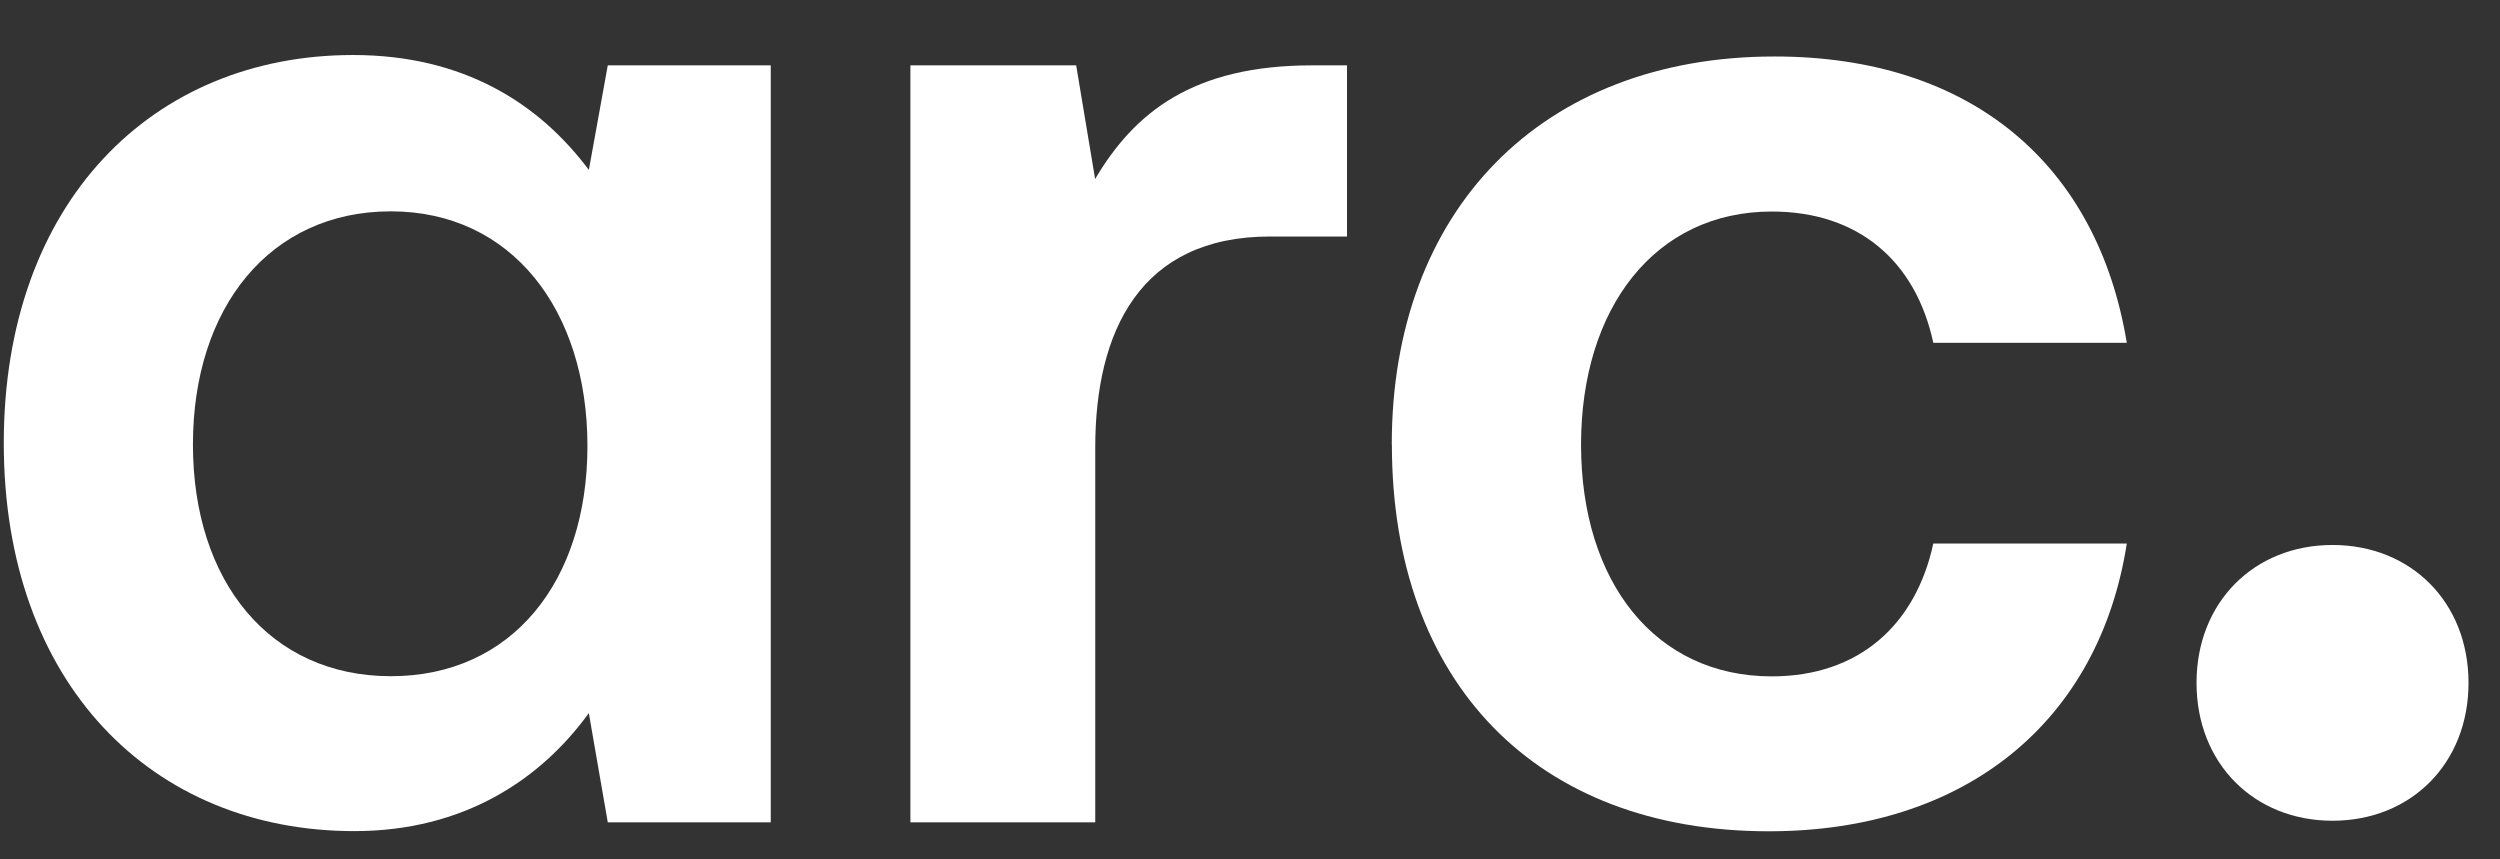 <?xml version="1.0" encoding="UTF-8"?> <svg xmlns="http://www.w3.org/2000/svg" width="160" height="55" viewBox="0 0 160 55" fill="none"><rect x="0" y="0" width="160" height="55" fill="#333333" stroke="none"/><path d="M149.281 34.879C154.305 34.879 157.985 38.544 157.985 43.703C157.985 48.862 154.305 52.527 149.281 52.527C144.258 52.527 140.578 48.862 140.578 43.703C140.578 38.544 144.258 34.879 149.281 34.879Z" fill="white"></path><path d="M37.685 10.885L38.898 4.182H49.328V52.629H38.898L37.685 45.637C34.608 49.889 29.674 53.191 22.688 53.191C9.743 53.199 0.242 43.755 0.242 28.36C0.242 12.965 9.743 3.521 22.599 3.521C29.682 3.521 34.518 6.633 37.693 10.885H37.685ZM12.348 28.451C12.348 37.234 17.282 43.277 25.017 43.277C32.751 43.277 37.596 37.234 37.596 28.542C37.596 19.849 32.751 13.526 25.017 13.526C17.282 13.526 12.348 19.668 12.348 28.451Z" fill="white"></path><path d="M68.875 4.183L70.088 11.455C72.603 7.204 76.332 4.183 83.969 4.183H86.208V15.137H81.274C72.986 15.137 70.096 21.179 70.096 28.642V52.63H58.266V4.183H68.883H68.875Z" fill="white"></path><path d="M89.073 28.454C89.073 13.439 98.671 3.615 113.571 3.615C126.239 3.615 134.25 10.607 136.115 21.941H123.731C122.616 16.749 118.977 13.538 113.391 13.538C105.942 13.538 101.187 19.679 101.187 28.462C101.187 37.245 105.934 43.288 113.391 43.288C118.977 43.288 122.608 39.986 123.731 34.786H136.115C134.348 46.119 125.873 53.202 113.204 53.202C98.305 53.202 89.081 43.668 89.081 28.454H89.073Z" fill="white"></path></svg> 